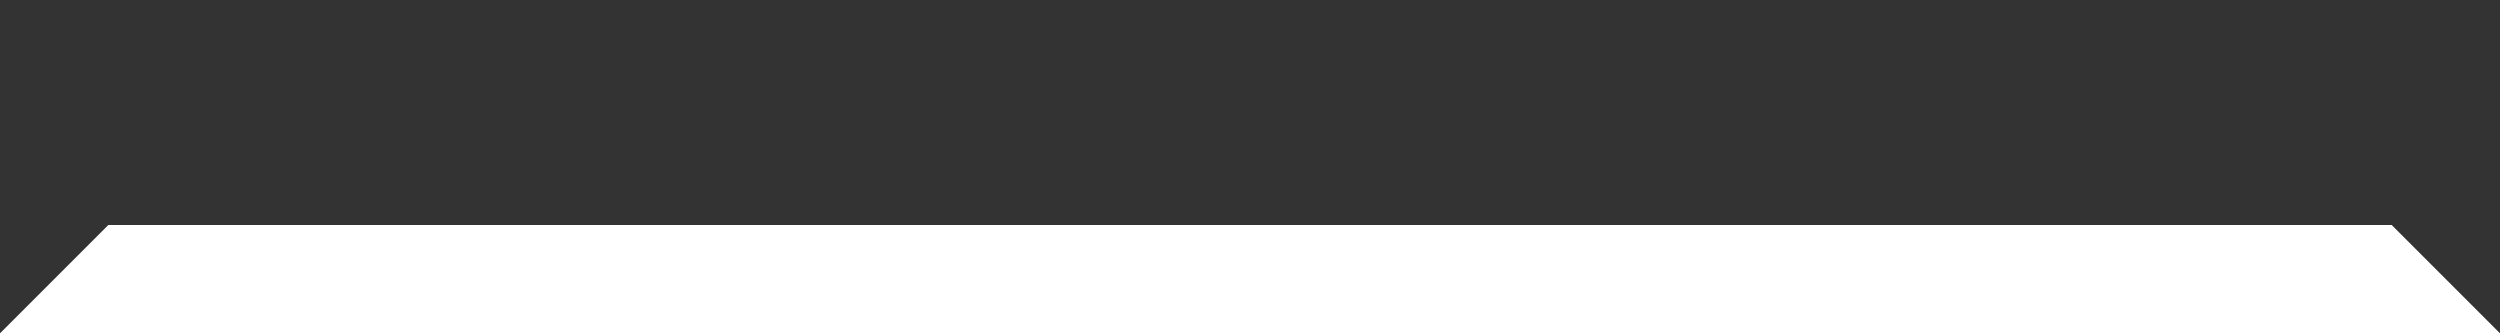 <svg id="date_bottom" xmlns="http://www.w3.org/2000/svg" width="300" height="40" viewBox="0 0 300 40">
  <rect x="0" y="0" width="300" height="40" fill="#333333" stroke="none"/>
  <defs>
    <style>
      .cls-1 {
        fill: #bfbfbf;
        opacity: 0;
      }

      .cls-2 {
        fill: #fff;
        fill-rule: evenodd;
      }
    </style>
  </defs>
  <rect id="space" class="cls-1" width="300" height="40"/>
  <path id="date_bottom-2" data-name="date_bottom" class="cls-2" d="M215,604H515l-13-13H228Z" transform="translate(-215 -564)"/>
</svg>

